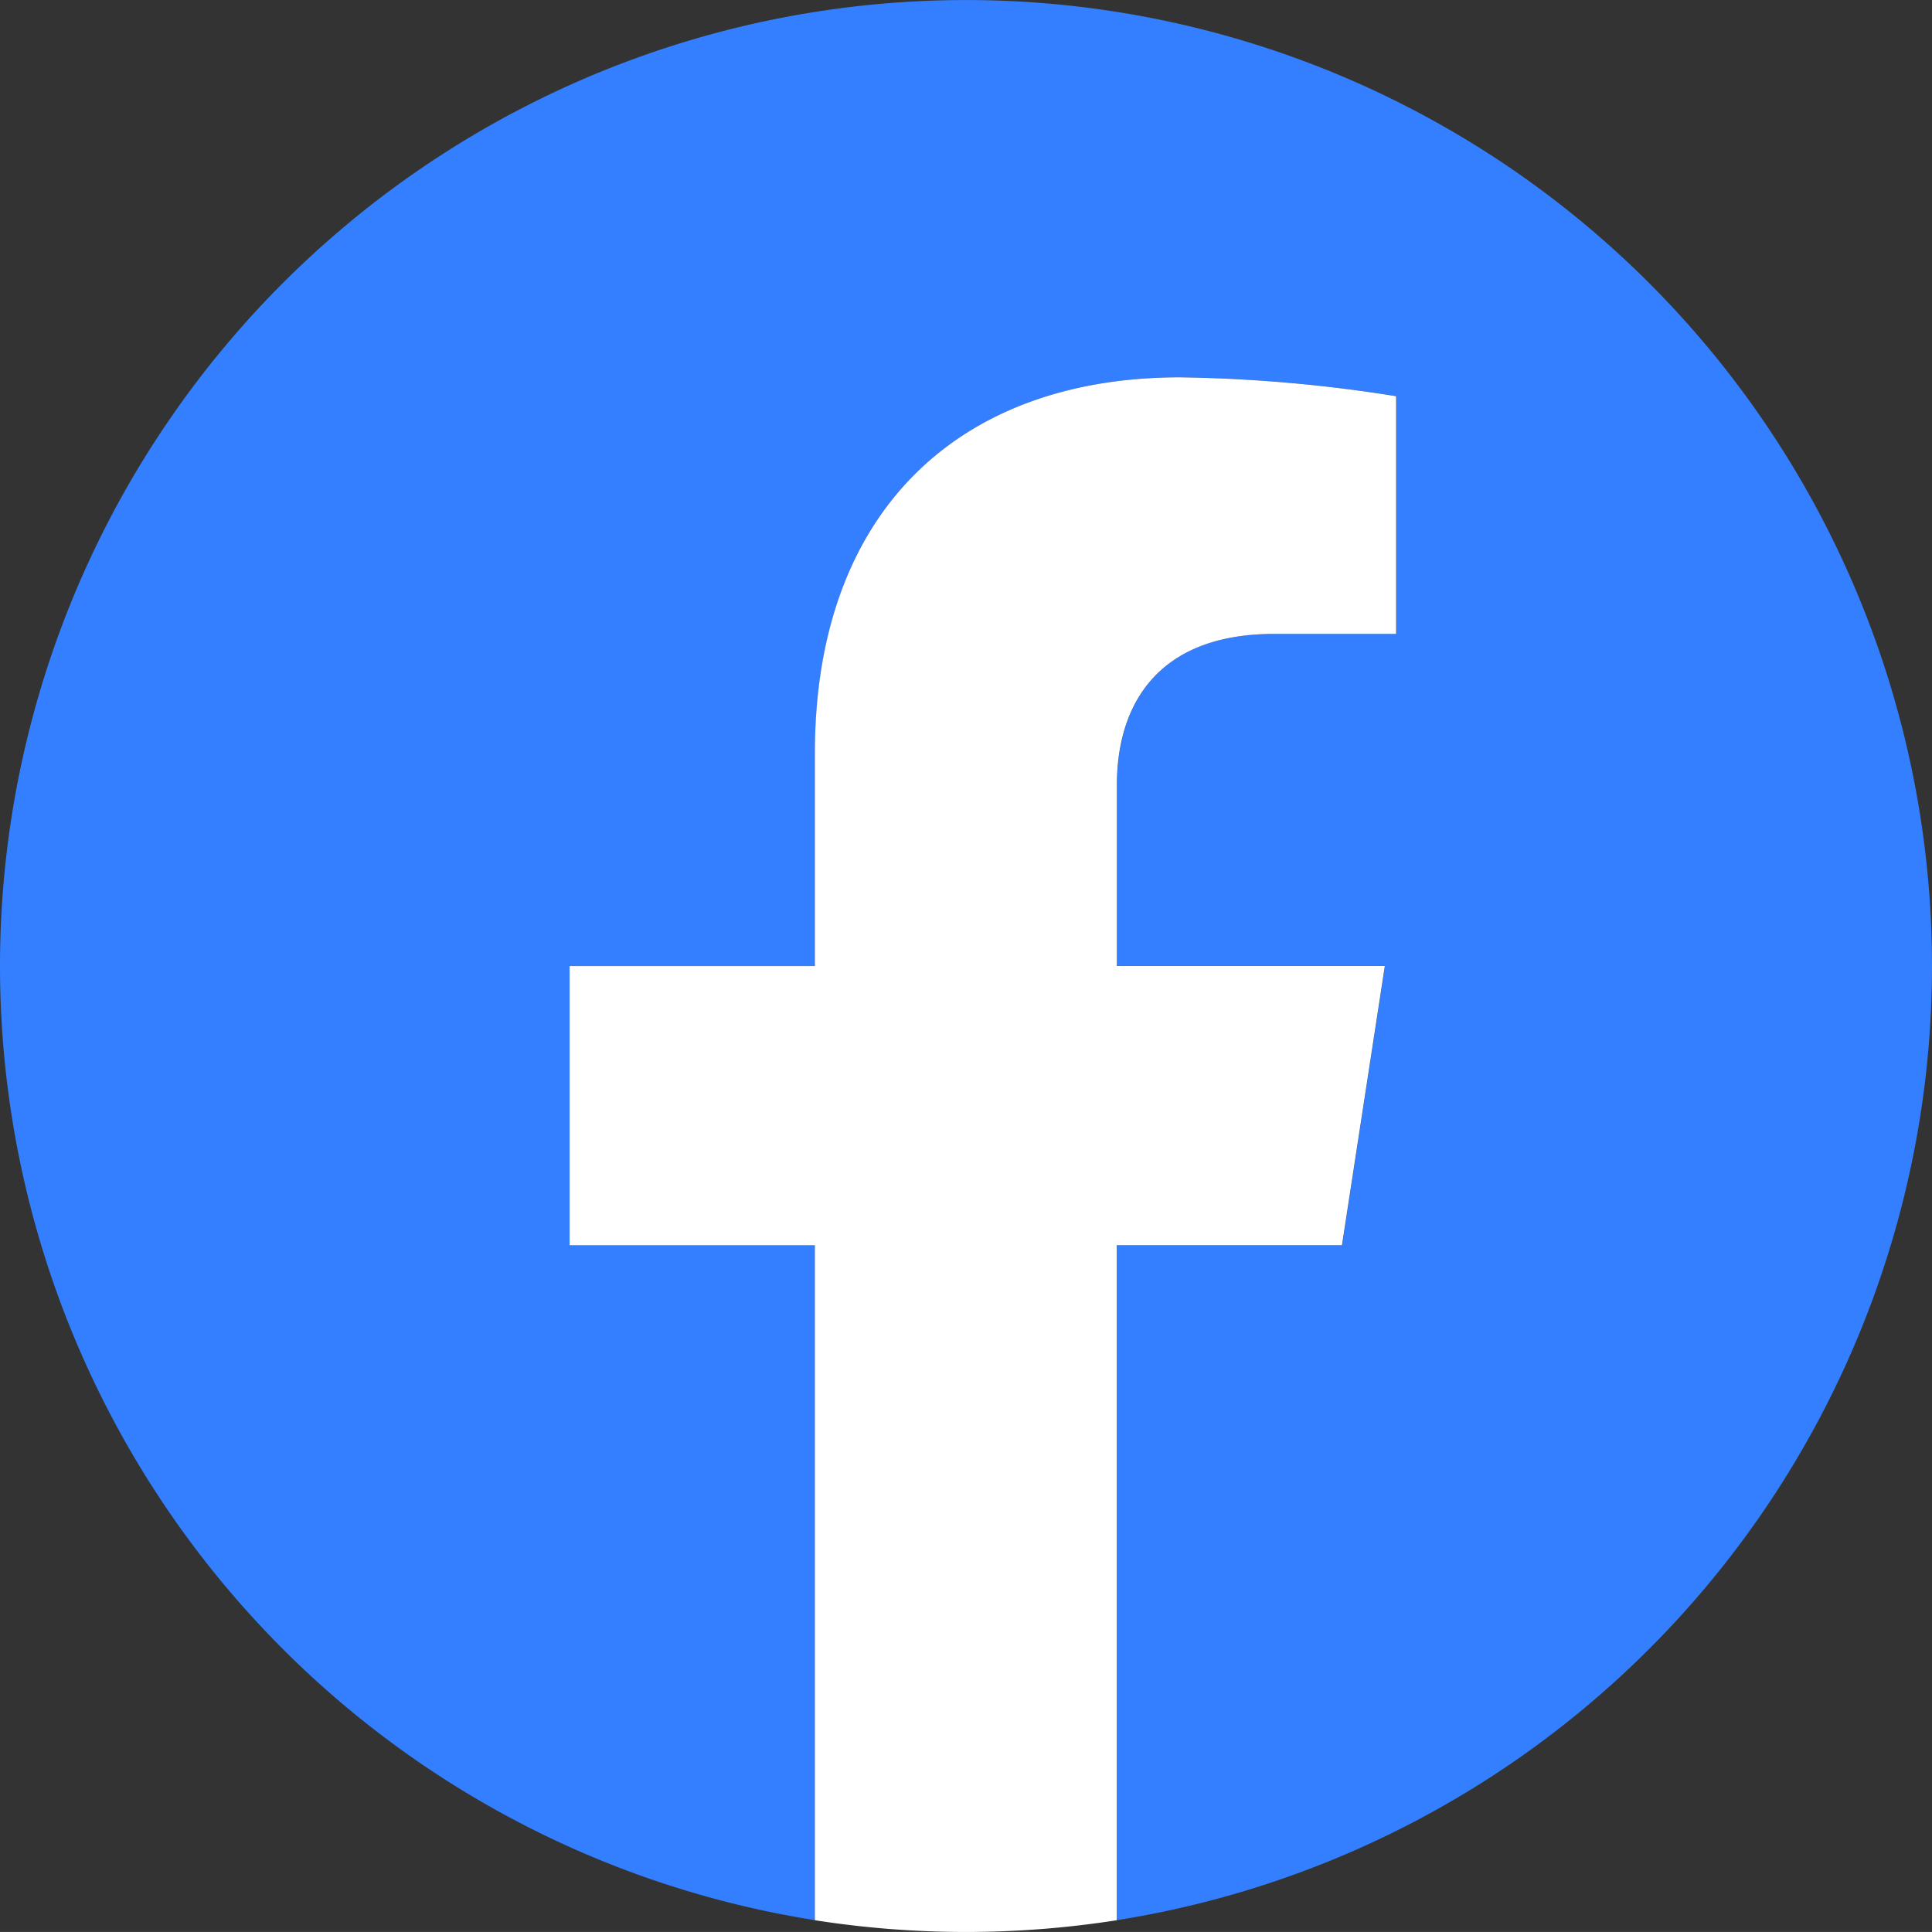 <svg xmlns="http://www.w3.org/2000/svg" width="58.226" height="58.224" viewBox="0 0 58.226 58.224"><rect x="0" y="0" width="58.226" height="58.224" fill="#333333" stroke="none"/><g id="Group_723" data-name="Group 723" transform="translate(0 0)"><g id="Group_722" data-name="Group 722" transform="translate(0 0)"><path id="Path_4099" data-name="Path 4099" d="M419.544,125.286a29.113,29.113,0,1,0-33.661,28.757V133.7H378.49v-8.414h7.392v-6.415c0-7.3,4.346-11.327,11-11.327a44.692,44.692,0,0,1,6.517.569v7.163h-3.671c-3.615,0-4.744,2.245-4.744,4.547v5.462h8.075l-1.292,8.414h-6.783v20.343A29.118,29.118,0,0,0,419.544,125.286Z" transform="translate(-361.318 -96.173)" fill="#337fff"></path><path id="Path_4100" data-name="Path 4100" d="M395.025,129.239l1.292-8.414h-8.075v-5.462c0-2.3,1.129-4.547,4.744-4.547h3.671v-7.163a44.691,44.691,0,0,0-6.517-.569c-6.65,0-11,4.03-11,11.327v6.415h-7.392v8.414h7.392v20.343a29.416,29.416,0,0,0,9.1,0V129.239Z" transform="translate(-354.581 -91.712)" fill="#fff"></path></g></g></svg>